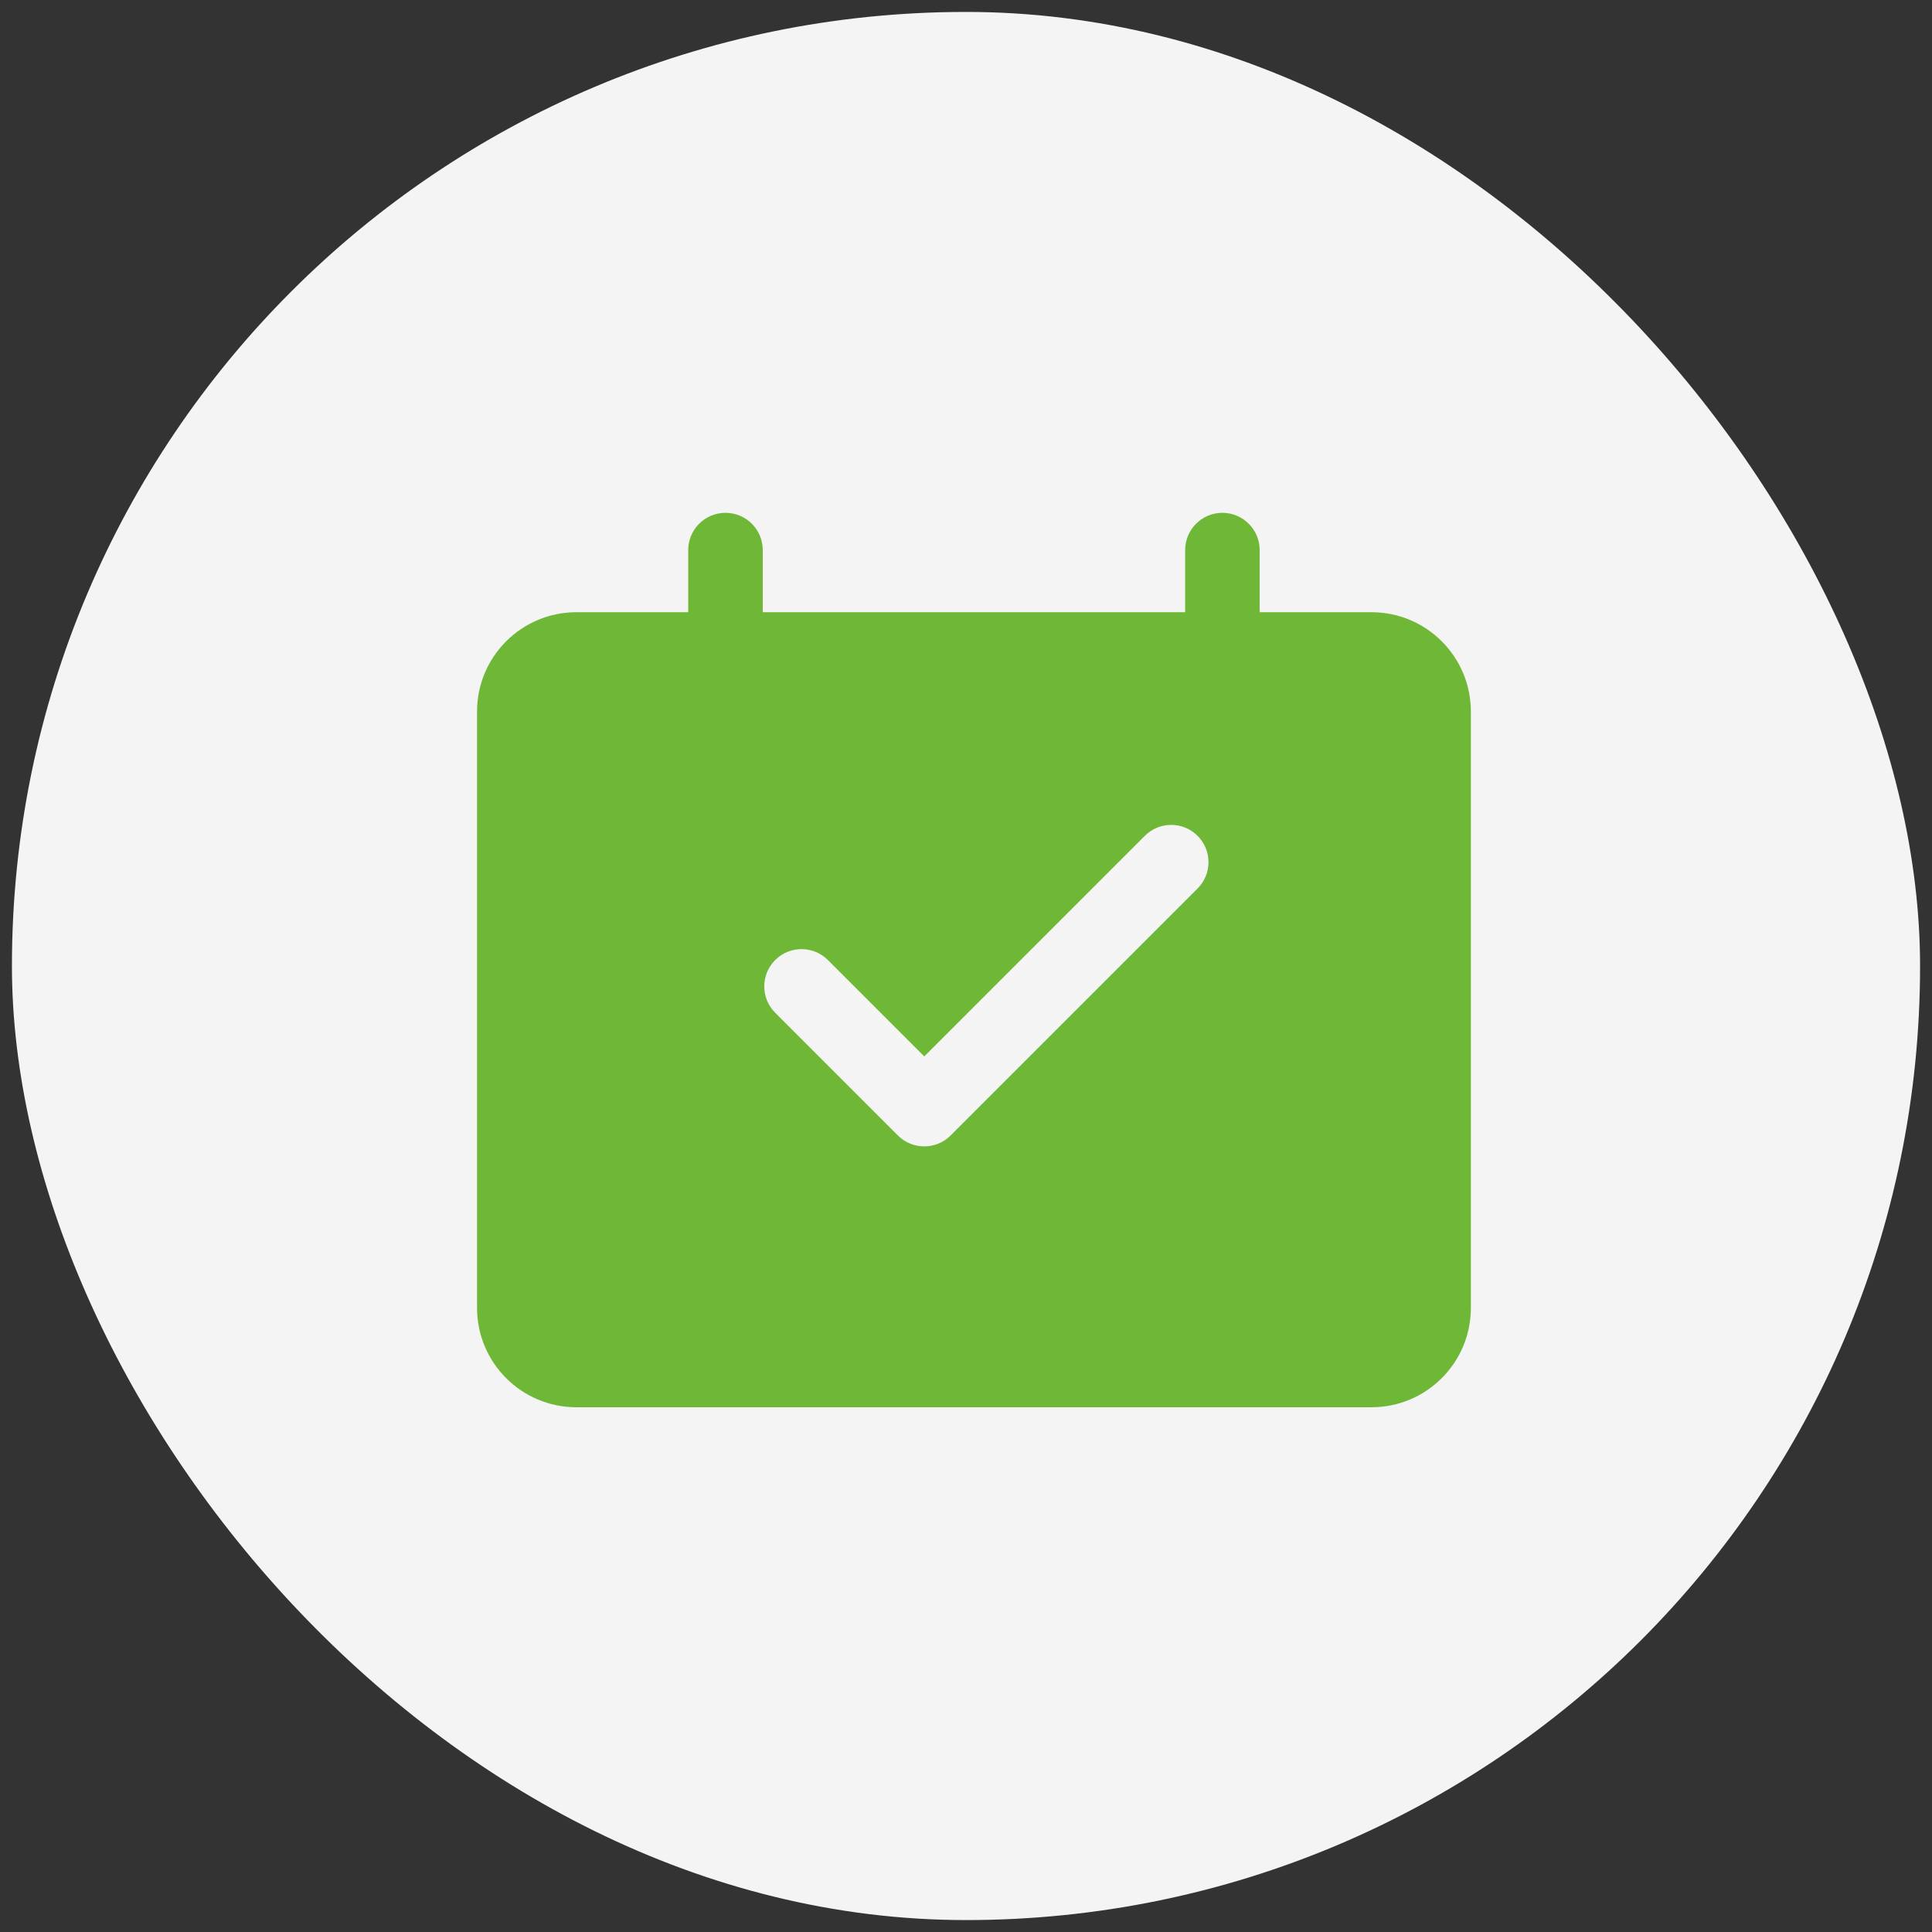 <?xml version="1.0" encoding="UTF-8"?> <svg xmlns="http://www.w3.org/2000/svg" width="81" height="81" viewBox="0 0 81 81" fill="none"><rect x="0" y="0" width="81" height="81" fill="#333333" stroke="none"/><rect x="0.5" y="0.5" width="80" height="80" rx="40" fill="#F4F4F4"></rect><path fill-rule="evenodd" clip-rule="evenodd" d="M20 29.833C20 27.532 21.866 25.667 24.167 25.667H28.854V23.062C28.854 22.2 29.554 21.5 30.417 21.5C31.28 21.5 31.979 22.2 31.979 23.062V25.667H49.688V23.062C49.688 22.2 50.387 21.5 51.25 21.5C52.113 21.5 52.812 22.2 52.812 23.062V25.667H57.5C59.801 25.667 61.667 27.532 61.667 29.833V54.833C61.667 57.135 59.801 59 57.5 59H24.167C21.866 59 20 57.135 20 54.833V29.833ZM50.208 35.042C50.819 35.652 50.819 36.641 50.208 37.252L39.855 47.605C39.245 48.215 38.255 48.215 37.645 47.605L32.5 42.46C31.89 41.85 31.89 40.86 32.5 40.25C33.11 39.64 34.099 39.64 34.71 40.25L38.75 44.29L47.998 35.042C48.609 34.431 49.598 34.431 50.208 35.042Z" fill="#6FB837"></path></svg> 
